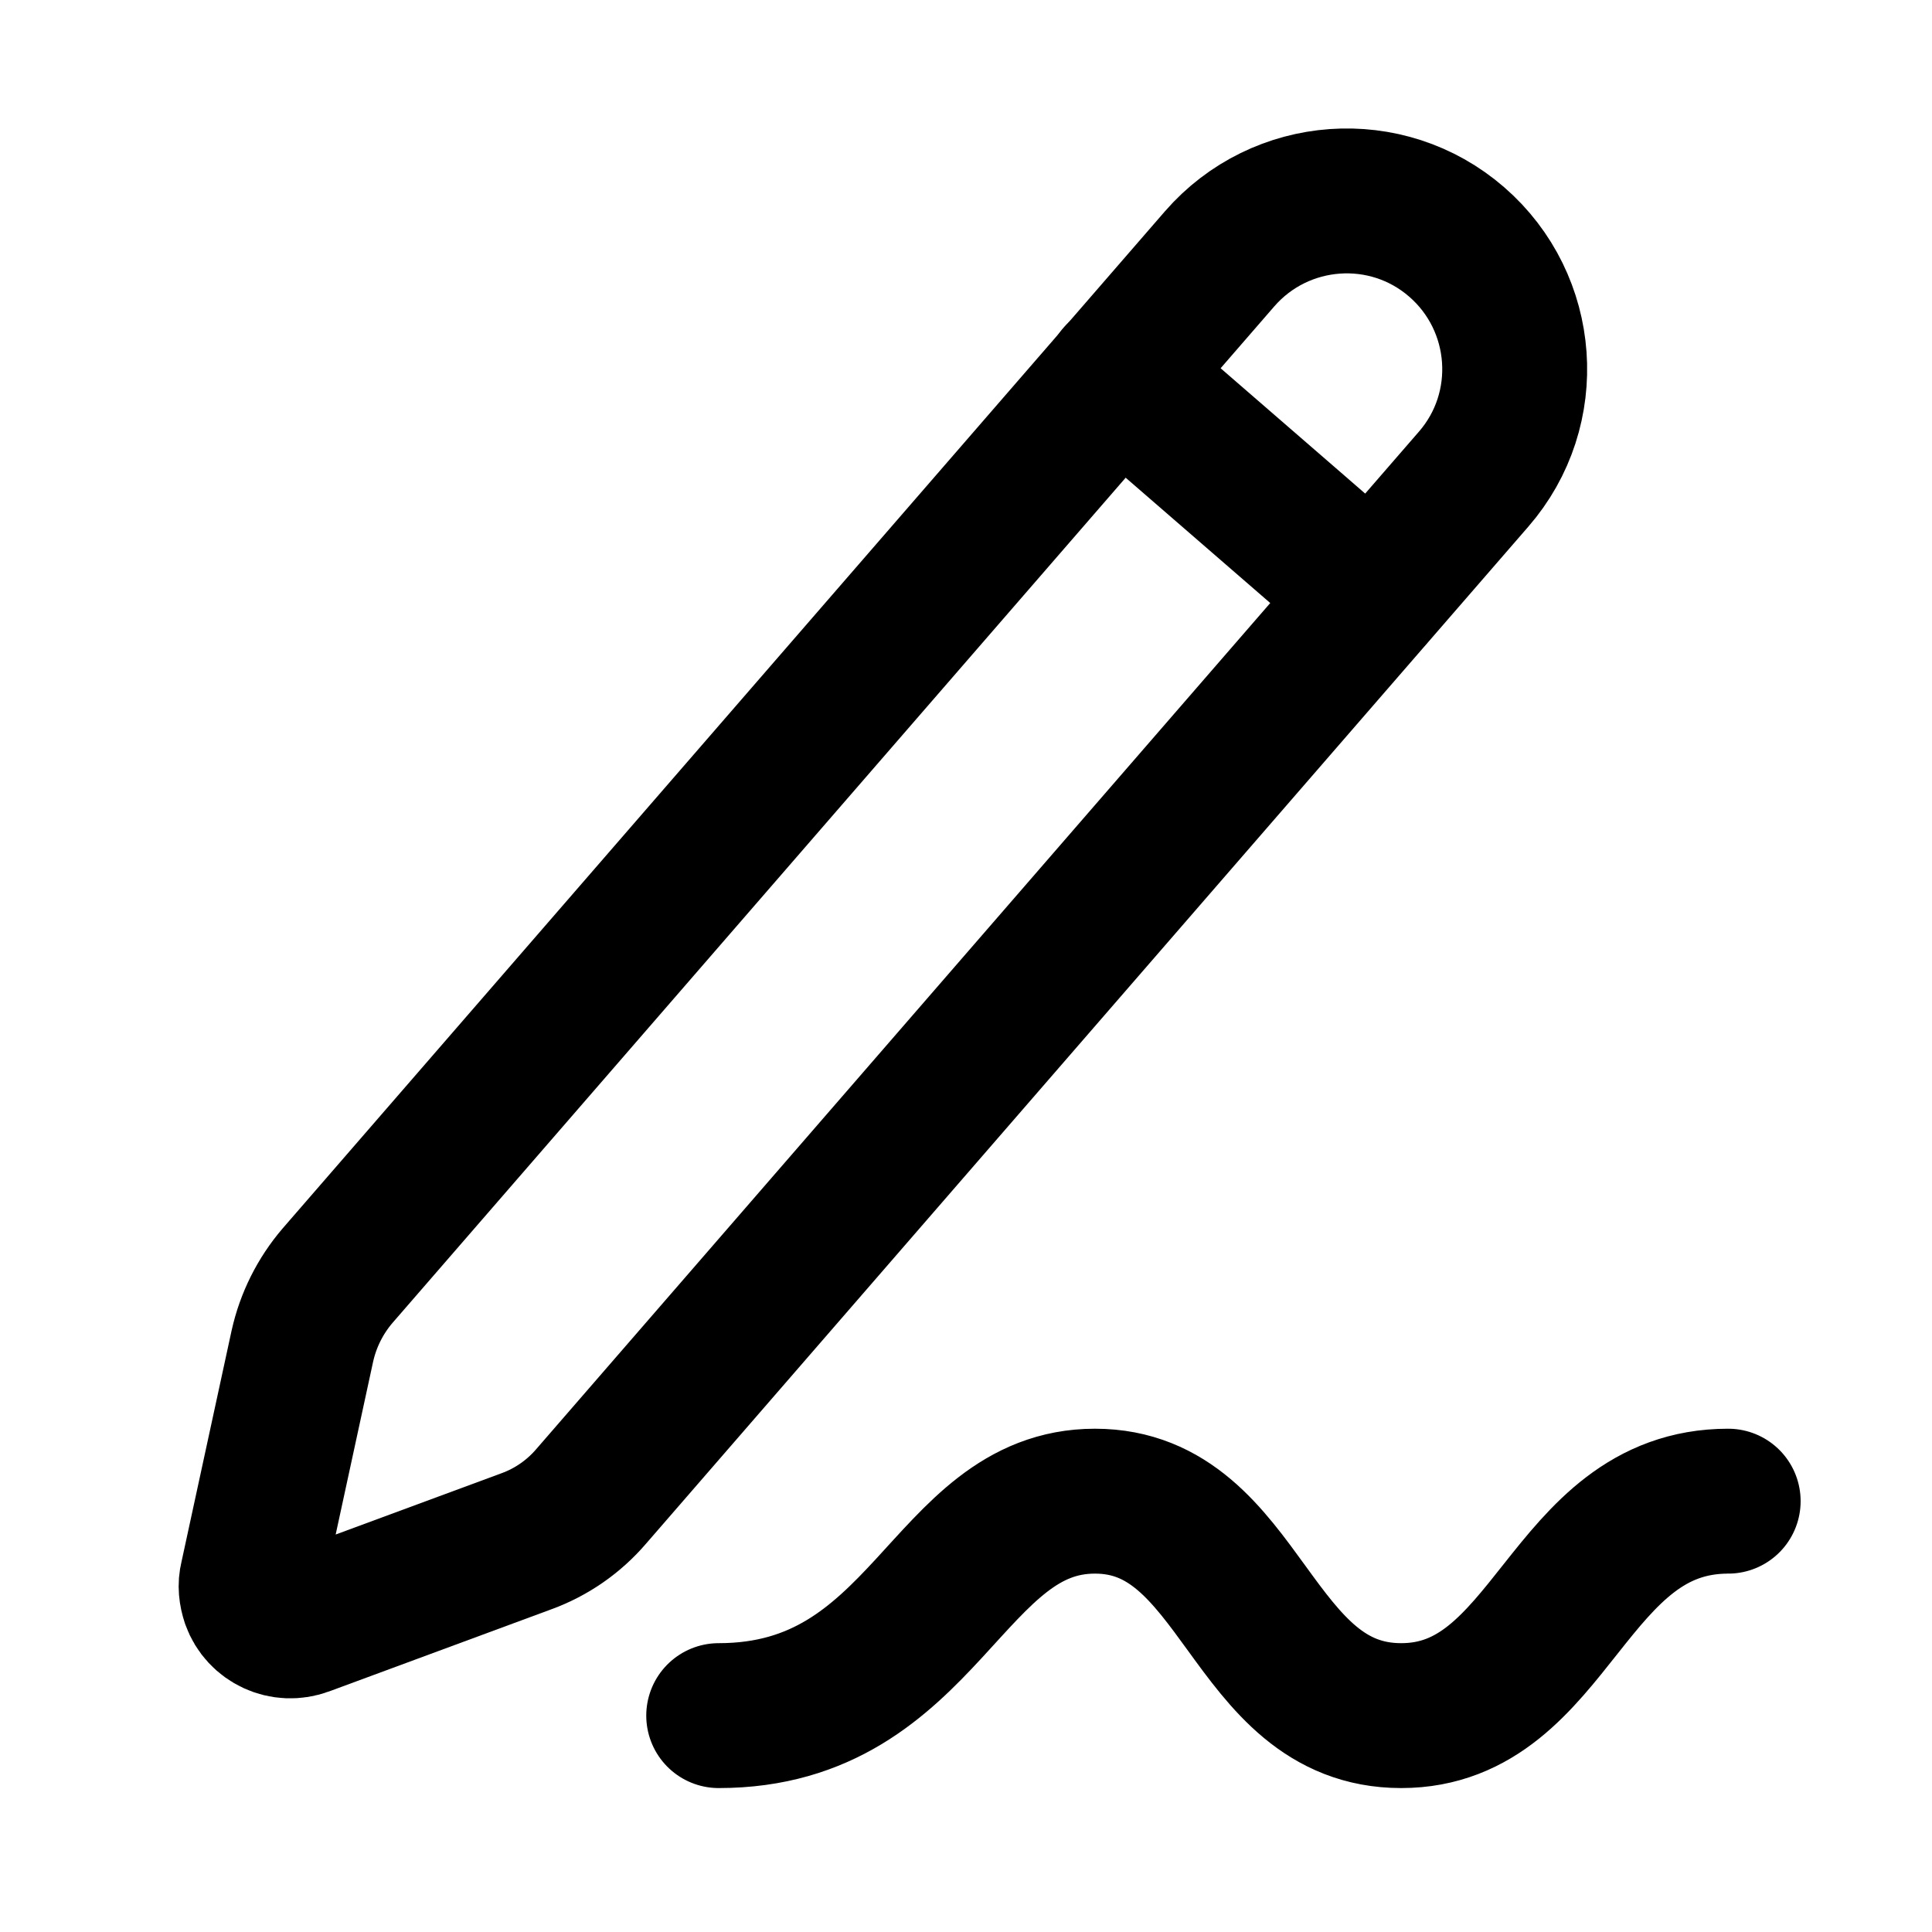 <?xml version="1.0" encoding="UTF-8"?>
<svg id="Layer_1" data-name="Layer 1" xmlns="http://www.w3.org/2000/svg" viewBox="0 0 40 40">
  <defs>
    <style>
      .cls-1 {
        fill: none;
        stroke: #000;
        stroke-linecap: round;
        stroke-linejoin: round;
        stroke-width: 3px;
      }
    </style>
  </defs>
  <path class="cls-1" d="M14.88,35.52c4.3,0,4.71-4.44,7.79-4.44s3.19,4.44,6.34,4.44,3.42-4.44,6.77-4.44"/>
  <path class="cls-1" d="M25.25,5.36c1.26-1.45,3.46-1.61,4.91-.35s1.61,3.46.35,4.91L12.24,30.98c-.36.42-.82.74-1.34.93l-4.6,1.7c-.43.16-.9-.06-1.05-.48-.05-.15-.07-.31-.03-.46l1.04-4.8c.12-.54.37-1.04.73-1.46L25.25,5.36Z"/>
  <line class="cls-1" x1="23.15" y1="7.77" x2="28.41" y2="12.33"/>
</svg>